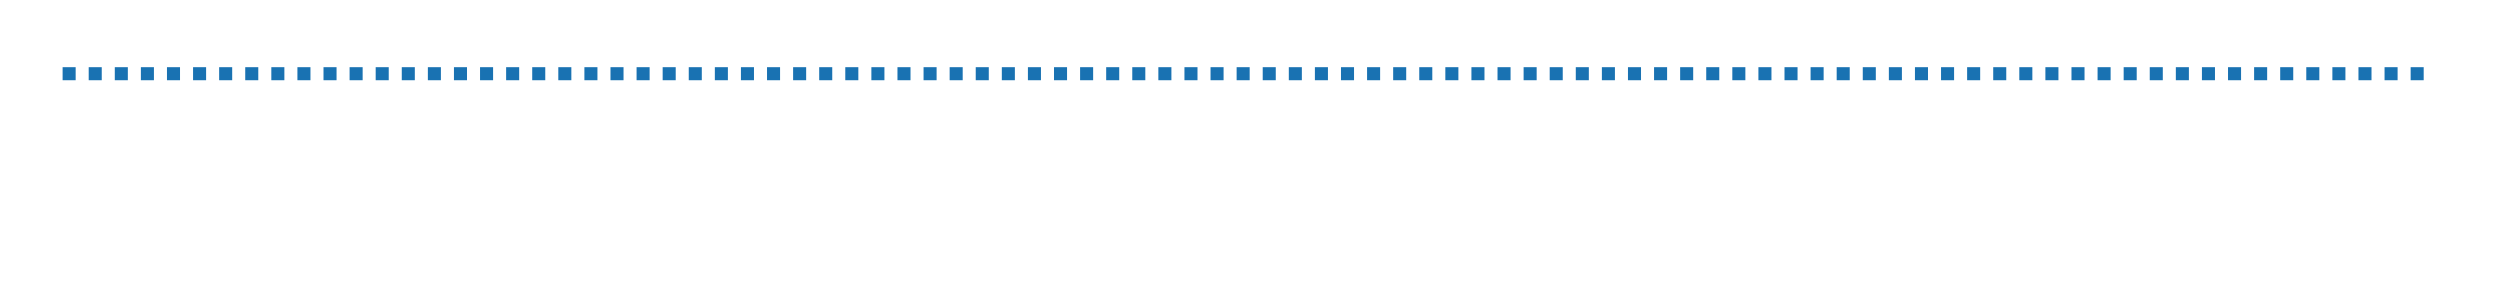 <?xml version="1.0" encoding="utf-8"?>
<!-- Generator: Adobe Illustrator 27.3.1, SVG Export Plug-In . SVG Version: 6.00 Build 0)  -->
<svg version="1.1" id="Layer_1" xmlns="http://www.w3.org/2000/svg" xmlns:xlink="http://www.w3.org/1999/xlink" x="0px" y="0px"
	 viewBox="0 0 383.3 45.7" style="enable-background:new 0 0 383.3 45.7;" xml:space="preserve">
<style type="text/css">
	.st0{fill:none;stroke:#1972B2;stroke-width:2;stroke-miterlimit:10;stroke-dasharray:2;}
	.st1{fill:#FF9900;  animation: shift 5s linear infinite ;}
	
			 line{
	  stroke-dasharray: 2;
  animation: dash 20s linear infinite ;}
  
  
  @keyframes dash {
  to {
    stroke-dashoffset: 400;
  }
}
@keyframes shift {
0%{fill:#FF9900; }
80%{fill:#FFf; }
100%{fill:#FF9900; }
}
</style>
<line class="st0" x1="9.6" y1="11.3" x2="372.4" y2="11.3"/>
</svg>


